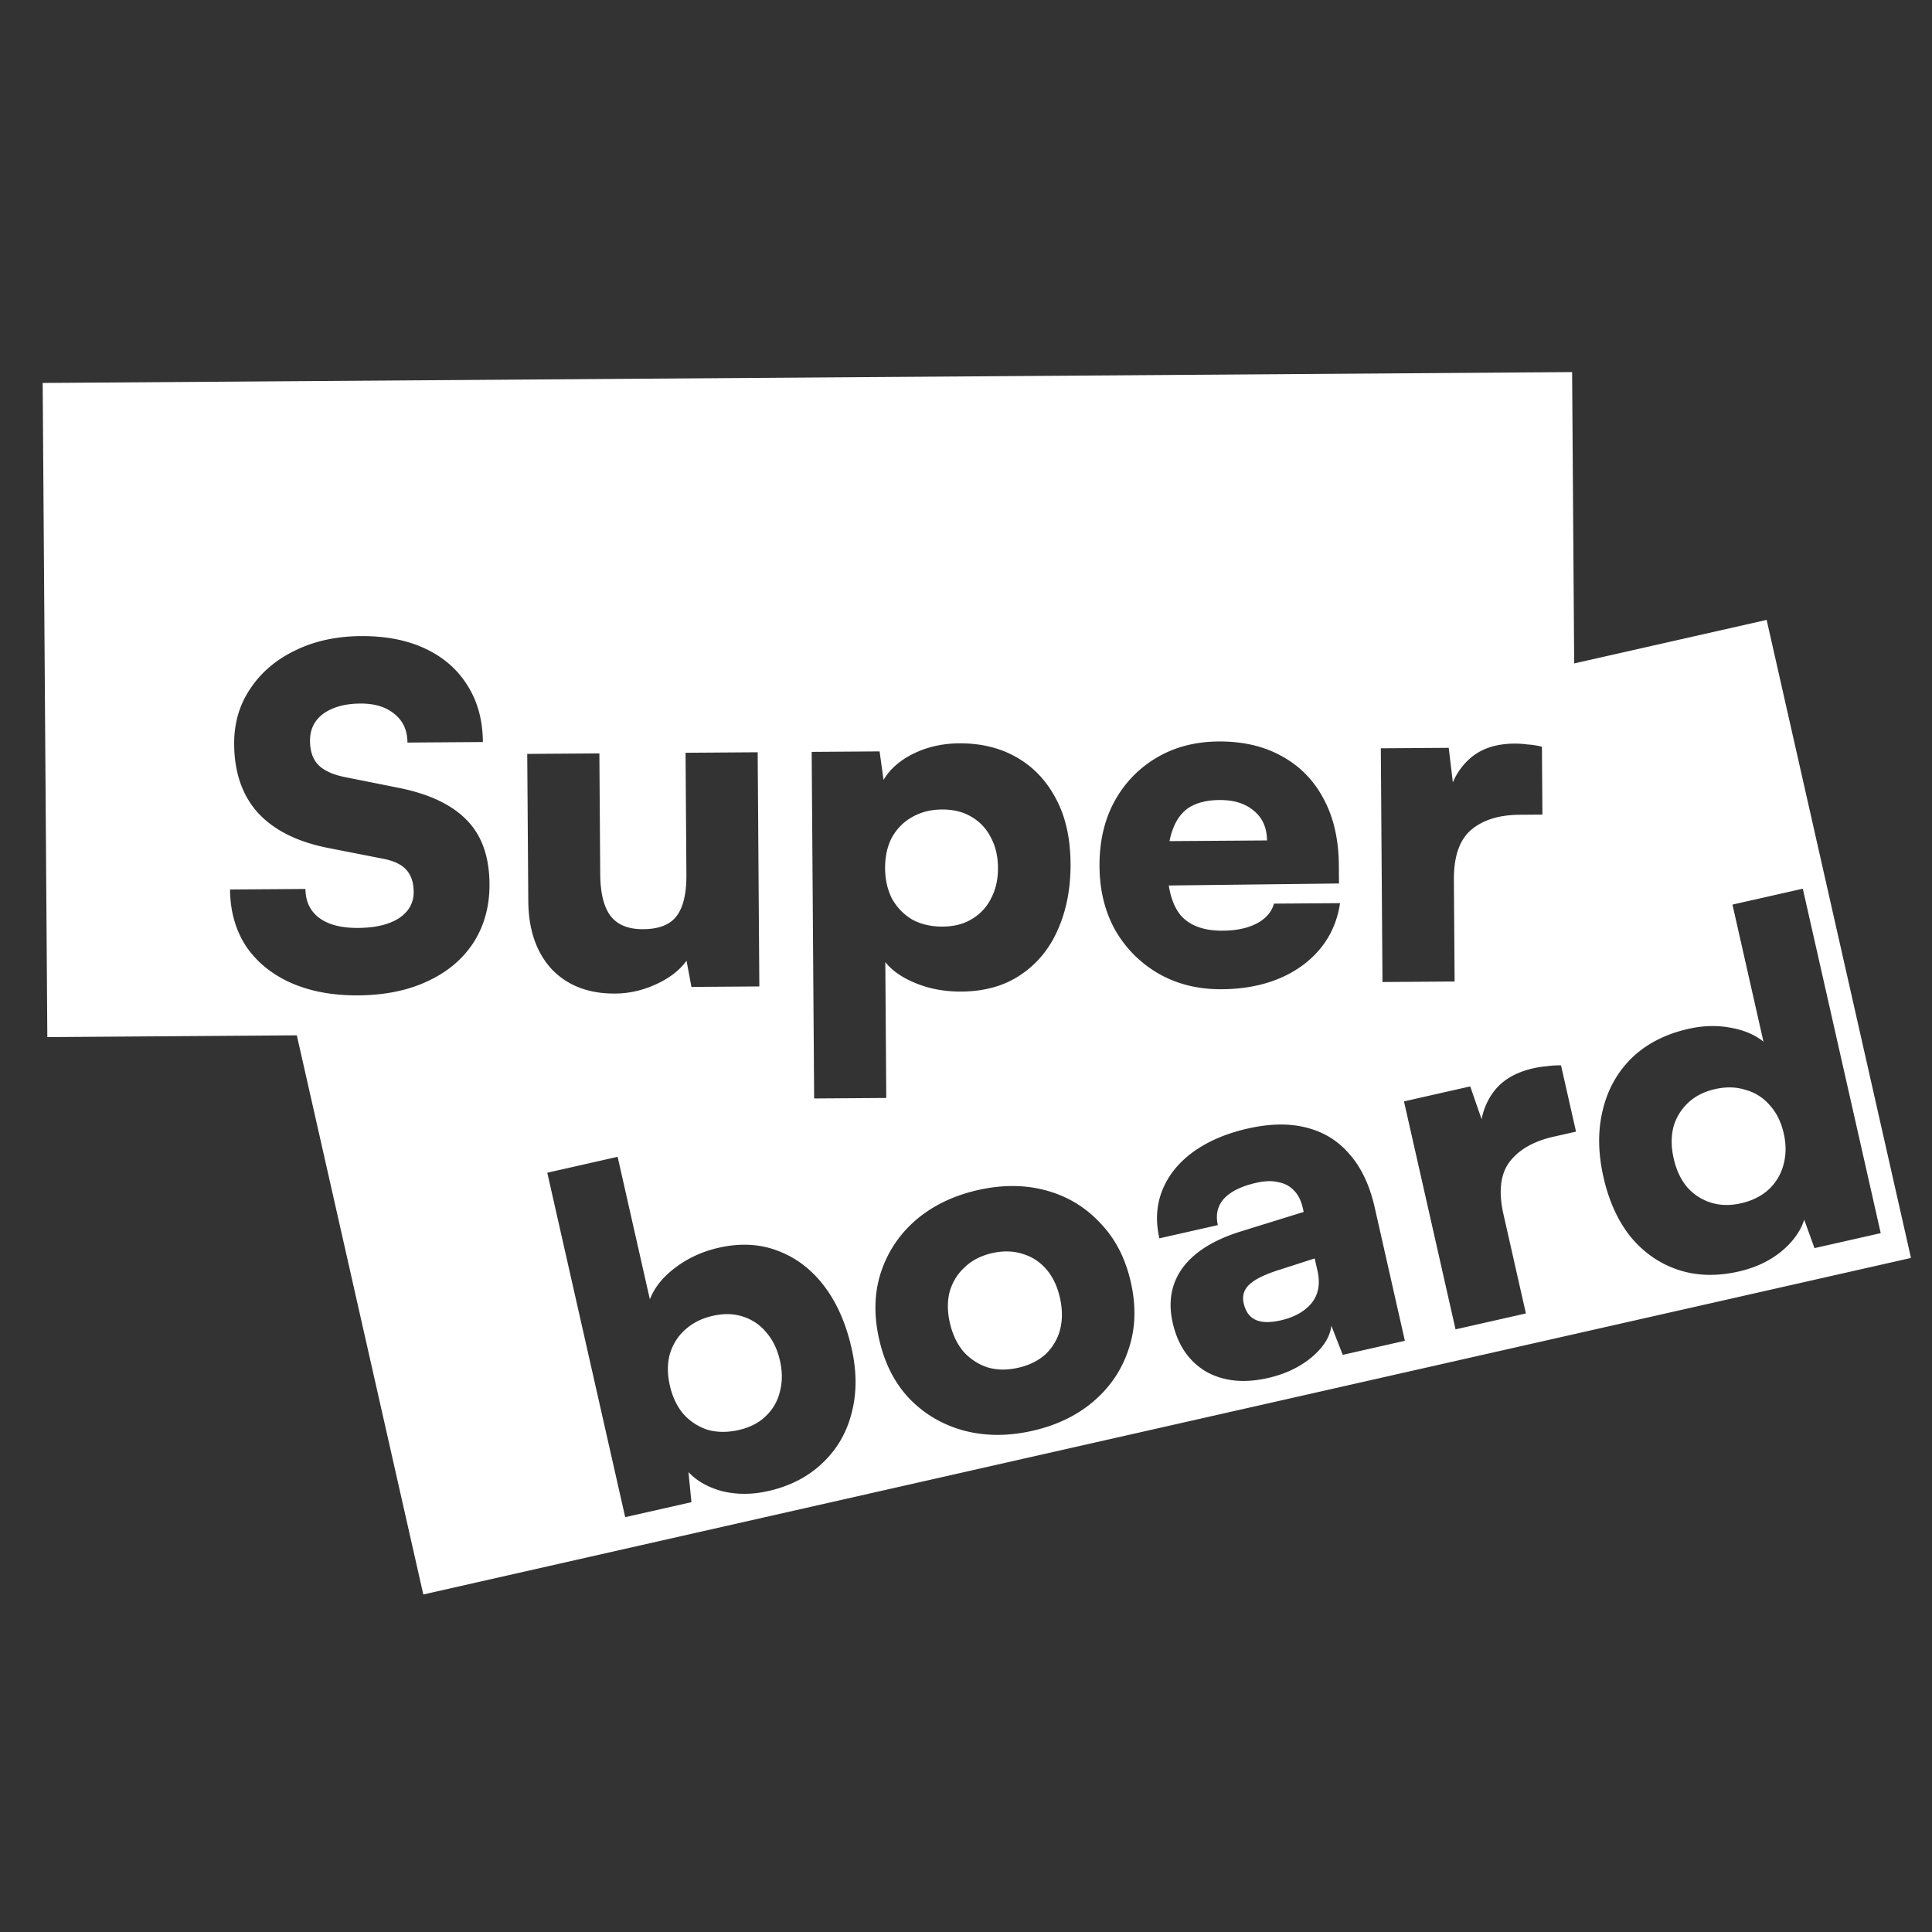 <svg xmlns="http://www.w3.org/2000/svg" width="320" height="320" fill="none"><rect width="100%" height="100%" fill="#333333" stroke="none"/><path fill="#fff" fill-rule="evenodd" d="m7.069 63.43 253.322-1.8.343 48.256 31.879-7.211 23.905 105.681-246.406 55.738-20.948-92.61-41.325.294-.77-108.349Zm31.717 59.844c-.025-3.466.858-6.523 2.65-9.174 1.79-2.702 4.258-4.814 7.402-6.336 3.196-1.574 6.836-2.376 10.922-2.405 4.137-.03 7.71.669 10.72 2.096 3.01 1.427 5.326 3.453 6.948 6.08 1.674 2.625 2.524 5.748 2.55 9.369l-12.49.088c-.014-2.017-.724-3.589-2.128-4.717-1.405-1.179-3.297-1.761-5.676-1.744-2.534.018-4.573.576-6.117 1.672-1.492 1.097-2.231 2.602-2.217 4.516.012 1.758.487 3.099 1.425 4.024.937.924 2.416 1.586 4.436 1.985l8.623 1.723c5.127.998 8.942 2.781 11.442 5.35 2.5 2.516 3.767 6.05 3.8 10.601.025 3.672-.856 6.91-2.647 9.716-1.79 2.754-4.335 4.893-7.635 6.416-3.247 1.523-7.069 2.3-11.464 2.331-4.241.03-7.97-.668-11.187-2.093-3.165-1.425-5.636-3.451-7.413-6.076-1.726-2.677-2.601-5.8-2.627-9.368l12.49-.089c.014 2.069.776 3.667 2.284 4.794 1.508 1.127 3.658 1.68 6.45 1.661 2.845-.02 5.091-.554 6.739-1.6 1.646-1.097 2.464-2.552 2.45-4.362-.01-1.603-.433-2.841-1.267-3.715-.782-.873-2.13-1.484-4.047-1.832l-8.778-1.722c-5.128-.998-9.02-2.936-11.678-5.813-2.607-2.878-3.927-6.67-3.96-11.376Zm239.179 87.049c3.038 1.009 6.374 1.103 10.005.282 2.725-.617 5.052-1.699 6.982-3.249 1.968-1.612 3.261-3.39 3.883-5.333l1.7 4.706 10.972-2.482-12.905-57.051-11.652 2.635 5.134 22.7c-1.429-1.162-3.274-1.937-5.537-2.327-2.212-.401-4.504-.334-6.873.203-3.834.867-6.969 2.477-9.407 4.832-2.385 2.342-3.989 5.223-4.805 8.643-.828 3.369-.787 7.071.126 11.106.902 3.985 2.421 7.301 4.557 9.946 2.175 2.583 4.782 4.38 7.82 5.389Zm14.902-13.233c-1.19 1.064-2.693 1.802-4.51 2.213-1.815.411-3.495.367-5.04-.133a8.63 8.63 0 0 1-3.932-2.61c-1.025-1.252-1.75-2.812-2.171-4.679-.422-1.866-.441-3.585-.054-5.158a8.624 8.624 0 0 1 2.425-4.048c1.18-1.115 2.677-1.878 4.494-2.288 1.814-.411 3.496-.367 5.04.132a7.975 7.975 0 0 1 3.989 2.518c1.127 1.23 1.907 2.802 2.341 4.72.423 1.866.395 3.622-.08 5.267a8.49 8.49 0 0 1-2.502 4.066Zm-31.83-9.657-2.482-10.972a13.67 13.67 0 0 0-2.432.153 15.33 15.33 0 0 0-2.152.328c-3.078.696-5.336 2.082-6.774 4.157a10.987 10.987 0 0 0-1.795 4.283l-1.887-5.439-10.972 2.482 8.54 37.757 11.654-2.636-3.716-16.419c-.843-3.733-.514-6.618.987-8.654 1.552-2.048 3.992-3.448 7.322-4.201l3.707-.839Zm-61.32 39.718c2.862 1.631 6.285 1.998 10.27 1.096 2.824-.64 5.22-1.765 7.19-3.376 2.007-1.674 3.12-3.437 3.337-5.289l1.887 4.824 10.29-2.329-4.999-22.094c-.821-3.632-2.198-6.555-4.13-8.769-1.883-2.226-4.258-3.703-7.128-4.433-2.819-.741-6.068-.695-9.751.138-3.582.81-6.602 2.104-9.064 3.88-2.412 1.765-4.108 3.872-5.093 6.322-.984 2.449-1.151 5.111-.499 7.987l9.685-2.191c-.388-1.715-.055-3.169 1.002-4.362 1.105-1.205 2.895-2.087 5.367-2.646 1.411-.319 2.623-.355 3.633-.106 1.05.186 1.925.652 2.623 1.395.687.693 1.174 1.67 1.458 2.931l.137.606-10.405 3.228c-4.46 1.38-7.667 3.378-9.62 5.994-1.903 2.604-2.461 5.647-1.673 9.127.833 3.683 2.66 6.372 5.483 8.067Zm17.492-11.275c-1.171 1.378-2.869 2.319-5.088 2.821-1.766.398-3.15.369-4.157-.093-1.005-.462-1.663-1.375-1.97-2.737-.275-1.21.025-2.231.897-3.066.91-.895 2.605-1.729 5.081-2.501l5.782-1.865.462 2.043c.491 2.169.155 3.967-1.007 5.398ZM103.552 251.29l10.971-2.482-.49-4.98c1.397 1.489 3.28 2.547 5.65 3.177 2.408.568 4.924.557 7.547-.037 3.582-.81 6.552-2.33 8.911-4.562 2.409-2.241 4.039-4.996 4.891-8.263.891-3.33.897-6.938.018-10.821-.936-4.137-2.458-7.584-4.566-10.342-2.109-2.757-4.668-4.697-7.68-5.818-2.96-1.134-6.206-1.301-9.737-.502-2.724.616-5.126 1.716-7.207 3.3-2.042 1.523-3.449 3.273-4.221 5.25l-5.34-23.607-11.653 2.636 12.906 57.051Zm9.662-17.059c-1.087-1.291-1.842-2.871-2.265-4.738-.433-1.917-.431-3.667.006-5.25.488-1.595 1.327-2.925 2.517-3.99 1.23-1.127 2.753-1.895 4.569-2.305 1.867-.423 3.547-.378 5.041.132a8.1 8.1 0 0 1 3.855 2.628c1.077 1.24 1.825 2.795 2.248 4.662.422 1.865.414 3.59-.023 5.175a8.089 8.089 0 0 1-2.349 4.03c-1.129 1.103-2.627 1.867-4.493 2.288-1.816.412-3.516.398-5.099-.038-1.545-.5-2.88-1.363-4.007-2.594Zm32.397-12.42c-.901-3.985-.806-7.665.286-11.04 1.132-3.437 3.073-6.342 5.824-8.714 2.801-2.383 6.22-4.032 10.255-4.944 4.035-.913 7.805-.891 11.31.066 3.503.957 6.48 2.749 8.93 5.376 2.49 2.566 4.185 5.841 5.087 9.826.902 3.985.78 7.672-.362 11.058-1.093 3.376-3.015 6.249-5.765 8.622-2.751 2.372-6.145 4.013-10.18 4.927-4.035.913-7.83.897-11.385-.05-3.504-.957-6.501-2.719-8.989-5.284-2.44-2.576-4.11-5.858-5.011-9.843Zm11.711-2.728c.434 1.917 1.194 3.522 2.282 4.813 1.126 1.23 2.462 2.095 4.007 2.594 1.533.448 3.207.466 5.023.056 1.816-.41 3.319-1.148 4.511-2.213a8.627 8.627 0 0 0 2.425-4.048c.424-1.634.421-3.411-.012-5.327-.434-1.917-1.188-3.496-2.265-4.737-1.077-1.241-2.38-2.086-3.913-2.535-1.546-.498-3.226-.542-5.042-.132-1.816.411-3.314 1.174-4.493 2.289-1.191 1.065-2.03 2.395-2.518 3.99-.437 1.583-.438 3.333-.005 5.25Zm-43.774-94.4 11.947-.084.275 38.787-11.249.08-.806-4.339c-1.178 1.612-2.876 2.917-5.093 3.915-2.165.998-4.411 1.505-6.738 1.522-4.396.031-7.897-1.314-10.502-4.037-2.554-2.775-3.848-6.541-3.881-11.299l-.174-24.358 11.948-.085.141 20.014c.023 3.155.608 5.478 1.756 6.969 1.149 1.44 2.938 2.152 5.369 2.135 2.586-.019 4.416-.73 5.493-2.134 1.127-1.456 1.68-3.762 1.657-6.917l-.143-20.169Zm21.299 57.258-.407-57.406 11.248-.08.654 4.728c1.073-1.818 2.744-3.278 5.011-4.38 2.268-1.102 4.773-1.663 7.514-1.683 3.62-.025 6.806.754 9.559 2.338 2.752 1.583 4.915 3.87 6.486 6.858 1.574 2.937 2.374 6.5 2.404 10.689.03 4.085-.668 7.736-2.094 10.953-1.374 3.165-3.424 5.662-6.153 7.492-2.676 1.829-5.954 2.757-9.833 2.785-2.689.018-5.175-.429-7.457-1.344-2.282-.914-3.997-2.092-5.145-3.532l.16 22.497-11.947.085Zm11.754-38.097c.014 1.913.414 3.617 1.2 5.111.838 1.442 1.958 2.572 3.36 3.39 1.454.765 3.111 1.142 4.973 1.128 1.914-.013 3.54-.439 4.879-1.276a8.102 8.102 0 0 0 3.156-3.435c.765-1.454 1.142-3.137 1.128-5.051-.014-1.914-.413-3.592-1.2-5.034a8.096 8.096 0 0 0-3.204-3.391c-1.351-.818-2.983-1.22-4.896-1.206-1.862.013-3.514.438-4.957 1.276-1.391.785-2.495 1.905-3.312 3.359-.765 1.454-1.141 3.163-1.127 5.129Zm55.748 20.005c-3.878.027-7.349-.827-10.413-2.564-3.011-1.737-5.408-4.125-7.188-7.164-1.728-3.09-2.607-6.627-2.635-10.609-.028-4.034.773-7.583 2.407-10.646 1.685-3.115 4.02-5.562 7.008-7.342 2.986-1.779 6.42-2.683 10.298-2.711 4.085-.028 7.609.8 10.569 2.485 2.96 1.634 5.251 3.997 6.876 7.089 1.625 3.04 2.454 6.68 2.484 10.921l.021 3.025-28.186.332c.324 2.106.991 3.765 2.001 4.975 1.514 1.696 3.82 2.532 6.923 2.51 2.276-.016 4.16-.417 5.656-1.204 1.493-.786 2.443-1.879 2.846-3.278l10.938-.078c-.641 4.297-2.738 7.752-6.288 10.363-3.55 2.56-7.988 3.858-13.317 3.896Zm-8.099-26.475a11.92 11.92 0 0 0-.542 1.944l16.148-.115c-.015-2.069-.725-3.693-2.13-4.872-1.405-1.231-3.323-1.838-5.753-1.821-2.017.014-3.67.414-4.957 1.199-1.237.784-2.158 2.006-2.766 3.665Zm61.142-13.698.08 11.248-3.8.027c-3.413.025-6.097.871-8.052 2.54-1.901 1.669-2.838 4.416-2.811 8.244l.12 16.833-11.947.085-.275-38.71 11.248-.08.682 5.716a10.992 10.992 0 0 1 2.668-3.8c1.85-1.72 4.352-2.591 7.507-2.613.724-.006 1.448.041 2.173.139.775.046 1.578.17 2.407.371Z" clip-rule="evenodd"/></svg>